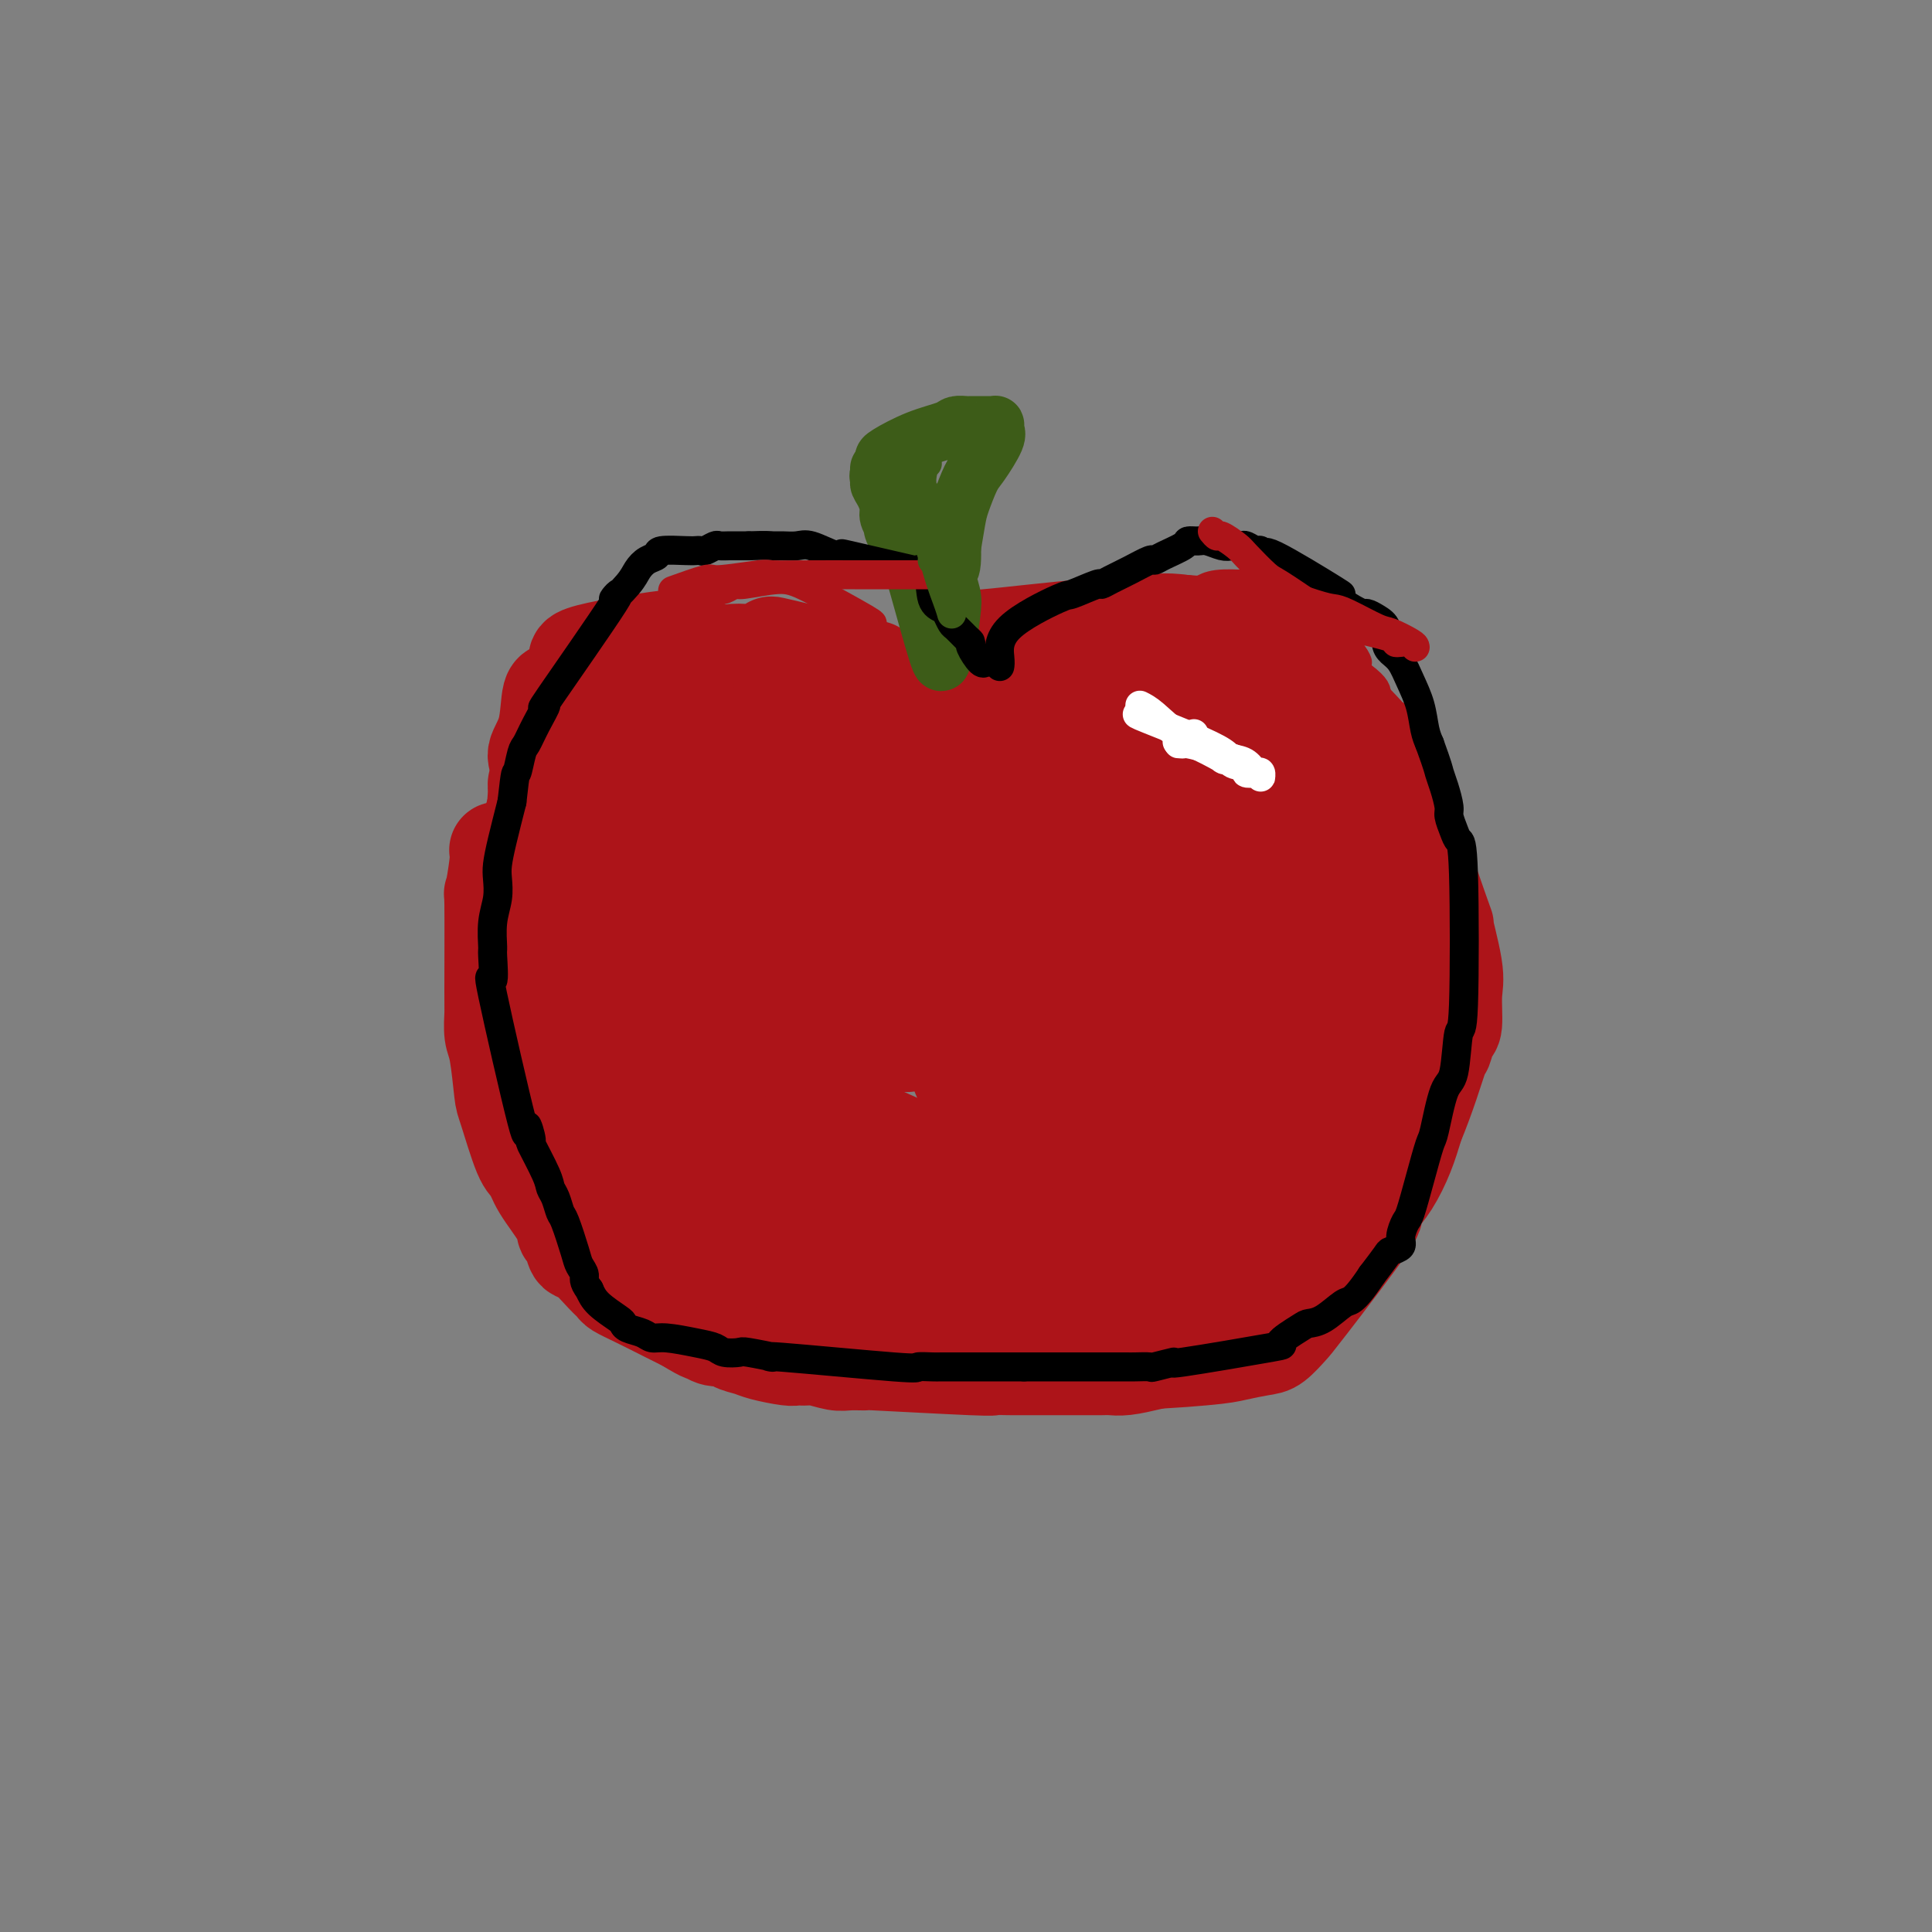 <svg viewBox='0 0 400 400' version='1.1' xmlns='http://www.w3.org/2000/svg' xmlns:xlink='http://www.w3.org/1999/xlink'><rect x="0" y="0" width="400" height="400" fill="#808080" stroke="none"/><g fill='none' stroke='#AD1419' stroke-width='20' stroke-linecap='round' stroke-linejoin='round'><path d='M103,176c0.113,0.512 0.227,1.023 0,3c-0.227,1.977 -0.794,5.418 -1,6c-0.206,0.582 -0.052,-1.697 0,2c0.052,3.697 0.003,13.369 0,18c-0.003,4.631 0.039,4.221 0,5c-0.039,0.779 -0.158,2.748 0,4c0.158,1.252 0.595,1.787 1,4c0.405,2.213 0.778,6.105 1,8c0.222,1.895 0.294,1.791 1,4c0.706,2.209 2.045,6.729 3,9c0.955,2.271 1.527,2.294 2,3c0.473,0.706 0.847,2.095 2,4c1.153,1.905 3.083,4.325 4,6c0.917,1.675 0.819,2.606 1,3c0.181,0.394 0.640,0.252 1,1c0.360,0.748 0.619,2.385 1,3c0.381,0.615 0.882,0.208 2,1c1.118,0.792 2.851,2.782 4,4c1.149,1.218 1.714,1.663 2,2c0.286,0.337 0.293,0.564 1,1c0.707,0.436 2.113,1.079 4,2c1.887,0.921 4.253,2.120 6,3c1.747,0.880 2.873,1.440 4,2'/><path d='M142,274c4.390,2.709 3.865,1.983 4,2c0.135,0.017 0.929,0.778 2,1c1.071,0.222 2.420,-0.094 3,0c0.580,0.094 0.392,0.600 1,1c0.608,0.400 2.012,0.696 3,1c0.988,0.304 1.561,0.616 3,1c1.439,0.384 3.744,0.839 5,1c1.256,0.161 1.465,0.029 2,0c0.535,-0.029 1.398,0.045 2,0c0.602,-0.045 0.945,-0.209 2,0c1.055,0.209 2.823,0.792 4,1c1.177,0.208 1.762,0.042 3,0c1.238,-0.042 3.128,0.041 3,0c-0.128,-0.041 -2.273,-0.207 2,0c4.273,0.207 14.964,0.788 20,1c5.036,0.212 4.416,0.057 5,0c0.584,-0.057 2.372,-0.015 3,0c0.628,0.015 0.096,0.004 2,0c1.904,-0.004 6.243,-0.001 8,0c1.757,0.001 0.932,0.000 1,0c0.068,-0.000 1.031,0.001 2,0c0.969,-0.001 1.946,-0.003 3,0c1.054,0.003 2.186,0.012 3,0c0.814,-0.012 1.311,-0.044 2,0c0.689,0.044 1.570,0.166 3,0c1.430,-0.166 3.409,-0.619 5,-1c1.591,-0.381 2.796,-0.691 4,-1'/><path d='M242,281c12.114,-0.312 7.901,-0.592 7,-1c-0.901,-0.408 1.512,-0.946 3,-2c1.488,-1.054 2.051,-2.626 3,-5c0.949,-2.374 2.282,-5.549 3,-7c0.718,-1.451 0.819,-1.178 2,-3c1.181,-1.822 3.440,-5.741 4,-7c0.560,-1.259 -0.580,0.140 3,-3c3.580,-3.140 11.880,-10.819 15,-14c3.120,-3.181 1.060,-1.864 1,-3c-0.060,-1.136 1.879,-4.724 3,-8c1.121,-3.276 1.425,-6.239 2,-8c0.575,-1.761 1.422,-2.321 2,-3c0.578,-0.679 0.887,-1.478 1,-3c0.113,-1.522 0.031,-3.769 0,-5c-0.031,-1.231 -0.012,-1.448 0,-2c0.012,-0.552 0.018,-1.439 0,-2c-0.018,-0.561 -0.060,-0.796 0,-2c0.060,-1.204 0.222,-3.377 0,-5c-0.222,-1.623 -0.829,-2.697 -1,-4c-0.171,-1.303 0.095,-2.835 0,-4c-0.095,-1.165 -0.550,-1.961 -1,-3c-0.450,-1.039 -0.894,-2.320 -2,-4c-1.106,-1.680 -2.875,-3.760 -5,-6c-2.125,-2.240 -4.607,-4.640 -6,-6c-1.393,-1.360 -1.696,-1.680 -2,-2'/><path d='M274,169c-3.190,-3.682 -3.665,-3.889 -5,-5c-1.335,-1.111 -3.529,-3.128 -5,-4c-1.471,-0.872 -2.220,-0.599 -3,-1c-0.780,-0.401 -1.591,-1.475 -2,-2c-0.409,-0.525 -0.417,-0.501 -2,-1c-1.583,-0.499 -4.741,-1.521 -6,-2c-1.259,-0.479 -0.620,-0.416 -3,-2c-2.380,-1.584 -7.779,-4.817 -10,-6c-2.221,-1.183 -1.263,-0.317 -1,0c0.263,0.317 -0.169,0.085 -1,0c-0.831,-0.085 -2.060,-0.023 -3,0c-0.940,0.023 -1.590,0.006 -2,0c-0.410,-0.006 -0.581,-0.001 -1,0c-0.419,0.001 -1.086,-0.001 -2,0c-0.914,0.001 -2.074,0.004 -3,0c-0.926,-0.004 -1.619,-0.016 -2,0c-0.381,0.016 -0.452,0.061 -1,0c-0.548,-0.061 -1.575,-0.227 -3,0c-1.425,0.227 -3.250,0.846 -4,1c-0.750,0.154 -0.424,-0.155 -1,0c-0.576,0.155 -2.052,0.776 -3,1c-0.948,0.224 -1.368,0.050 -2,0c-0.632,-0.050 -1.478,0.025 -2,0c-0.522,-0.025 -0.721,-0.150 -1,0c-0.279,0.150 -0.640,0.575 -1,1'/><path d='M205,149c-5.455,0.465 -2.593,0.128 -2,0c0.593,-0.128 -1.084,-0.049 -2,0c-0.916,0.049 -1.073,0.066 -1,0c0.073,-0.066 0.376,-0.217 0,0c-0.376,0.217 -1.429,0.800 -2,1c-0.571,0.200 -0.659,0.016 -1,0c-0.341,-0.016 -0.933,0.137 -1,0c-0.067,-0.137 0.393,-0.562 -3,-1c-3.393,-0.438 -10.639,-0.888 -14,-1c-3.361,-0.112 -2.837,0.115 -3,0c-0.163,-0.115 -1.015,-0.570 -2,-1c-0.985,-0.430 -2.105,-0.833 -3,-1c-0.895,-0.167 -1.567,-0.096 -3,0c-1.433,0.096 -3.629,0.218 -5,0c-1.371,-0.218 -1.918,-0.776 -3,-1c-1.082,-0.224 -2.698,-0.112 -4,0c-1.302,0.112 -2.290,0.226 -4,0c-1.710,-0.226 -4.142,-0.793 -6,-1c-1.858,-0.207 -3.140,-0.055 -4,0c-0.860,0.055 -1.297,0.014 -2,0c-0.703,-0.014 -1.672,-0.001 -3,0c-1.328,0.001 -3.013,-0.011 -4,0c-0.987,0.011 -1.275,0.044 -2,0c-0.725,-0.044 -1.888,-0.166 -3,0c-1.112,0.166 -2.175,0.619 -3,1c-0.825,0.381 -1.413,0.691 -2,1'/><path d='M123,146c-4.739,0.953 -5.087,2.337 -6,4c-0.913,1.663 -2.393,3.607 -3,5c-0.607,1.393 -0.343,2.236 -1,5c-0.657,2.764 -2.236,7.450 -3,10c-0.764,2.550 -0.712,2.965 -1,4c-0.288,1.035 -0.914,2.689 -1,4c-0.086,1.311 0.370,2.280 0,4c-0.370,1.720 -1.564,4.191 -2,6c-0.436,1.809 -0.113,2.957 0,4c0.113,1.043 0.018,1.982 0,3c-0.018,1.018 0.043,2.114 0,3c-0.043,0.886 -0.189,1.561 1,5c1.189,3.439 3.715,9.643 4,11c0.285,1.357 -1.671,-2.133 2,4c3.671,6.133 12.967,21.889 20,31c7.033,9.111 11.801,11.578 14,13c2.199,1.422 1.828,1.799 2,2c0.172,0.201 0.885,0.225 5,2c4.115,1.775 11.630,5.302 15,7c3.370,1.698 2.594,1.569 3,2c0.406,0.431 1.994,1.424 4,2c2.006,0.576 4.430,0.736 7,1c2.570,0.264 5.285,0.632 8,1'/><path d='M191,279c3.886,0.547 6.101,0.914 8,1c1.899,0.086 3.482,-0.109 5,0c1.518,0.109 2.969,0.523 7,1c4.031,0.477 10.640,1.016 18,1c7.360,-0.016 15.471,-0.589 20,-1c4.529,-0.411 5.476,-0.660 7,-1c1.524,-0.340 3.626,-0.772 5,-1c1.374,-0.228 2.021,-0.252 3,-1c0.979,-0.748 2.292,-2.219 3,-3c0.708,-0.781 0.811,-0.871 4,-5c3.189,-4.129 9.463,-12.297 12,-16c2.537,-3.703 1.337,-2.940 1,-3c-0.337,-0.060 0.188,-0.944 1,-2c0.812,-1.056 1.911,-2.284 3,-4c1.089,-1.716 2.168,-3.919 3,-6c0.832,-2.081 1.416,-4.041 2,-6'/><path d='M293,233c2.631,-6.344 4.207,-11.705 5,-14c0.793,-2.295 0.803,-1.523 1,-2c0.197,-0.477 0.579,-2.201 1,-3c0.421,-0.799 0.879,-0.673 1,-2c0.121,-1.327 -0.096,-4.109 0,-6c0.096,-1.891 0.503,-2.893 0,-6c-0.503,-3.107 -1.917,-8.319 -2,-9c-0.083,-0.681 1.166,3.168 -1,-3c-2.166,-6.168 -7.747,-22.353 -10,-29c-2.253,-6.647 -1.179,-3.754 -2,-4c-0.821,-0.246 -3.537,-3.629 -6,-6c-2.463,-2.371 -4.672,-3.730 -6,-5c-1.328,-1.270 -1.773,-2.452 -2,-3c-0.227,-0.548 -0.235,-0.462 -2,-2c-1.765,-1.538 -5.288,-4.701 -7,-6c-1.712,-1.299 -1.615,-0.734 -3,-1c-1.385,-0.266 -4.253,-1.362 -7,-2c-2.747,-0.638 -5.374,-0.819 -8,-1'/><path d='M245,129c-4.189,-0.600 -5.662,-0.100 -7,0c-1.338,0.100 -2.543,-0.199 -4,0c-1.457,0.199 -3.168,0.895 -4,1c-0.832,0.105 -0.784,-0.380 -6,0c-5.216,0.380 -15.694,1.625 -20,2c-4.306,0.375 -2.439,-0.121 -2,0c0.439,0.121 -0.550,0.859 -1,1c-0.450,0.141 -0.362,-0.316 -1,1c-0.638,1.316 -2.004,4.403 -3,6c-0.996,1.597 -1.624,1.702 -2,2c-0.376,0.298 -0.502,0.787 -1,2c-0.498,1.213 -1.370,3.148 -2,4c-0.630,0.852 -1.018,0.621 -2,1c-0.982,0.379 -2.558,1.370 -3,2c-0.442,0.630 0.251,0.901 0,1c-0.251,0.099 -1.446,0.027 -2,0c-0.554,-0.027 -0.466,-0.010 -1,0c-0.534,0.010 -1.690,0.013 -2,0c-0.310,-0.013 0.224,-0.042 0,0c-0.224,0.042 -1.207,0.155 -2,0c-0.793,-0.155 -1.397,-0.577 -2,-1'/><path d='M178,151c-3.167,0.589 -4.084,0.562 -6,0c-1.916,-0.562 -4.830,-1.657 -6,-2c-1.170,-0.343 -0.597,0.067 -1,0c-0.403,-0.067 -1.783,-0.612 -3,-1c-1.217,-0.388 -2.272,-0.619 -3,-1c-0.728,-0.381 -1.131,-0.913 -2,-1c-0.869,-0.087 -2.206,0.270 -3,0c-0.794,-0.270 -1.046,-1.167 -2,-3c-0.954,-1.833 -2.609,-4.603 -4,-6c-1.391,-1.397 -2.516,-1.423 -3,-2c-0.484,-0.577 -0.327,-1.707 -1,-2c-0.673,-0.293 -2.177,0.252 -2,0c0.177,-0.252 2.033,-1.299 -2,-1c-4.033,0.299 -13.955,1.945 -18,3c-4.045,1.055 -2.212,1.517 -2,3c0.212,1.483 -1.197,3.985 -2,6c-0.803,2.015 -1.000,3.543 -1,4c-0.000,0.457 0.196,-0.156 -1,4c-1.196,4.156 -3.783,13.080 -5,18c-1.217,4.920 -1.062,5.834 -1,7c0.062,1.166 0.031,2.583 0,4'/><path d='M110,181c-1.286,10.431 1.497,13.508 3,16c1.503,2.492 1.724,4.399 2,6c0.276,1.601 0.605,2.898 2,6c1.395,3.102 3.856,8.011 5,11c1.144,2.989 0.973,4.060 1,5c0.027,0.940 0.254,1.750 2,5c1.746,3.250 5.012,8.941 7,12c1.988,3.059 2.697,3.487 4,5c1.303,1.513 3.198,4.113 5,6c1.802,1.887 3.509,3.062 5,4c1.491,0.938 2.765,1.638 5,4c2.235,2.362 5.430,6.385 14,10c8.570,3.615 22.515,6.822 29,8c6.485,1.178 5.510,0.327 6,0c0.490,-0.327 2.445,-0.130 5,0c2.555,0.130 5.709,0.192 9,0c3.291,-0.192 6.718,-0.637 9,-1c2.282,-0.363 3.417,-0.642 4,0c0.583,0.642 0.613,2.205 5,0c4.387,-2.205 13.131,-8.179 17,-11c3.869,-2.821 2.862,-2.488 3,-3c0.138,-0.512 1.422,-1.869 3,-5c1.578,-3.131 3.451,-8.038 5,-11c1.549,-2.962 2.775,-3.981 4,-5'/><path d='M264,243c3.449,-5.104 6.072,-7.364 8,-10c1.928,-2.636 3.162,-5.649 4,-7c0.838,-1.351 1.281,-1.040 3,-5c1.719,-3.960 4.714,-12.190 6,-17c1.286,-4.810 0.861,-6.198 2,-6c1.139,0.198 3.840,1.983 0,-6c-3.840,-7.983 -14.222,-25.732 -19,-33c-4.778,-7.268 -3.951,-4.054 -5,-3c-1.049,1.054 -3.972,-0.054 -6,-1c-2.028,-0.946 -3.160,-1.732 -5,-2c-1.840,-0.268 -4.387,-0.017 -6,0c-1.613,0.017 -2.293,-0.199 -5,0c-2.707,0.199 -7.441,0.812 -10,1c-2.559,0.188 -2.945,-0.051 -4,0c-1.055,0.051 -2.781,0.390 -4,1c-1.219,0.610 -1.931,1.491 -3,5c-1.069,3.509 -2.494,9.648 -3,14c-0.506,4.352 -0.092,6.918 2,12c2.092,5.082 5.861,12.678 8,16c2.139,3.322 2.648,2.368 3,2c0.352,-0.368 0.548,-0.150 1,0c0.452,0.150 1.160,0.233 2,0c0.840,-0.233 1.811,-0.781 3,-1c1.189,-0.219 2.594,-0.110 4,0'/><path d='M240,203c4.200,-4.674 8.201,-16.858 10,-22c1.799,-5.142 1.394,-3.241 0,-5c-1.394,-1.759 -3.779,-7.178 -5,-10c-1.221,-2.822 -1.277,-3.047 -3,-3c-1.723,0.047 -5.113,0.368 -5,-3c0.113,-3.368 3.728,-10.423 -10,-3c-13.728,7.423 -44.798,29.326 -58,40c-13.202,10.674 -8.536,10.120 -7,14c1.536,3.880 -0.056,12.195 0,19c0.056,6.805 1.762,12.100 3,14c1.238,1.900 2.008,0.406 4,0c1.992,-0.406 5.207,0.276 9,1c3.793,0.724 8.166,1.489 12,2c3.834,0.511 7.130,0.769 10,1c2.870,0.231 5.313,0.436 12,0c6.687,-0.436 17.616,-1.512 24,-4c6.384,-2.488 8.221,-6.386 11,-10c2.779,-3.614 6.499,-6.942 10,-11c3.501,-4.058 6.784,-8.845 9,-14c2.216,-5.155 3.365,-10.679 5,-17c1.635,-6.321 3.756,-13.440 3,-17c-0.756,-3.560 -4.388,-3.563 -6,-4c-1.612,-0.437 -1.203,-1.310 -4,-4c-2.797,-2.690 -8.799,-7.197 -14,-10c-5.201,-2.803 -9.600,-3.901 -14,-5'/><path d='M236,152c-7.131,-0.266 -17.959,1.569 -25,4c-7.041,2.431 -10.295,5.459 -18,13c-7.705,7.541 -19.861,19.595 -25,27c-5.139,7.405 -3.263,10.162 -3,15c0.263,4.838 -1.089,11.759 0,15c1.089,3.241 4.618,2.802 4,2c-0.618,-0.802 -5.384,-1.968 5,3c10.384,4.968 35.917,16.069 46,20c10.083,3.931 4.715,0.693 5,-2c0.285,-2.693 6.223,-4.841 10,-7c3.777,-2.159 5.395,-4.327 8,-7c2.605,-2.673 6.199,-5.849 9,-10c2.801,-4.151 4.809,-9.277 6,-11c1.191,-1.723 1.564,-0.044 0,-5c-1.564,-4.956 -5.065,-16.548 -7,-22c-1.935,-5.452 -2.304,-4.764 -2,-5c0.304,-0.236 1.279,-1.397 -4,-5c-5.279,-3.603 -16.814,-9.647 -23,-12c-6.186,-2.353 -7.022,-1.013 -10,1c-2.978,2.013 -8.096,4.700 -17,10c-8.904,5.300 -21.593,13.215 -28,27c-6.407,13.785 -6.533,33.442 -5,45c1.533,11.558 4.724,15.017 9,18c4.276,2.983 9.638,5.492 15,8'/><path d='M186,274c10.035,0.576 27.622,-1.982 36,-4c8.378,-2.018 7.547,-3.494 10,-6c2.453,-2.506 8.190,-6.043 12,-10c3.810,-3.957 5.692,-8.334 9,-14c3.308,-5.666 8.042,-12.622 10,-16c1.958,-3.378 1.141,-3.180 0,-5c-1.141,-1.820 -2.606,-5.659 0,-7c2.606,-1.341 9.281,-0.186 -1,-6c-10.281,-5.814 -37.520,-18.598 -51,-21c-13.480,-2.402 -13.203,5.578 -16,11c-2.797,5.422 -8.669,8.288 -14,17c-5.331,8.712 -10.121,23.271 -11,31c-0.879,7.729 2.154,8.627 5,11c2.846,2.373 5.503,6.222 10,9c4.497,2.778 10.832,4.485 14,5c3.168,0.515 3.170,-0.161 4,0c0.830,0.161 2.488,1.161 6,0c3.512,-1.161 8.878,-4.482 13,-7c4.122,-2.518 7.000,-4.235 10,-6c3.000,-1.765 6.124,-3.580 10,-14c3.876,-10.420 8.506,-29.444 10,-35c1.494,-5.556 -0.146,2.356 -2,0c-1.854,-2.356 -3.922,-14.980 -5,-20c-1.078,-5.020 -1.165,-2.434 -3,-3c-1.835,-0.566 -5.417,-4.283 -9,-8'/><path d='M233,176c-2.714,-1.031 -3.499,1.891 -5,3c-1.501,1.109 -3.719,0.406 -7,6c-3.281,5.594 -7.626,17.485 -10,26c-2.374,8.515 -2.778,13.652 -2,16c0.778,2.348 2.739,1.906 3,5c0.261,3.094 -1.177,9.726 5,13c6.177,3.274 19.969,3.192 21,-11c1.031,-14.192 -10.698,-42.494 -15,-53c-4.302,-10.506 -1.175,-3.217 -1,-1c0.175,2.217 -2.600,-0.638 -5,1c-2.400,1.638 -4.425,7.768 -6,12c-1.575,4.232 -2.700,6.566 -3,12c-0.300,5.434 0.226,13.968 1,18c0.774,4.032 1.796,3.561 2,4c0.204,0.439 -0.409,1.788 1,3c1.409,1.212 4.841,2.288 7,3c2.159,0.712 3.045,1.061 6,-2c2.955,-3.061 7.977,-9.530 13,-16'/><path d='M238,215c3.417,-10.487 5.458,-28.704 6,-36c0.542,-7.296 -0.415,-3.672 -2,-4c-1.585,-0.328 -3.798,-4.609 -6,-6c-2.202,-1.391 -4.393,0.109 -5,-2c-0.607,-2.109 0.371,-7.827 -7,-1c-7.371,6.827 -23.091,26.200 -29,34c-5.909,7.800 -2.007,4.026 0,6c2.007,1.974 2.118,9.696 3,14c0.882,4.304 2.534,5.192 3,6c0.466,0.808 -0.254,1.538 0,2c0.254,0.462 1.483,0.657 2,1c0.517,0.343 0.323,0.835 1,1c0.677,0.165 2.224,0.002 3,-1c0.776,-1.002 0.782,-2.842 1,-4c0.218,-1.158 0.649,-1.633 1,-3c0.351,-1.367 0.624,-3.626 1,-5c0.376,-1.374 0.857,-1.864 1,-3c0.143,-1.136 -0.052,-2.917 0,-4c0.052,-1.083 0.351,-1.468 0,-2c-0.351,-0.532 -1.351,-1.212 -2,-2c-0.649,-0.788 -0.947,-1.686 -3,-3c-2.053,-1.314 -5.860,-3.046 -8,-4c-2.140,-0.954 -2.611,-1.130 -5,-2c-2.389,-0.870 -6.694,-2.435 -11,-4'/><path d='M182,193c-6.867,-3.532 -10.534,-5.861 -15,-10c-4.466,-4.139 -9.729,-10.087 -12,-13c-2.271,-2.913 -1.548,-2.792 -4,-4c-2.452,-1.208 -8.078,-3.747 -10,-6c-1.922,-2.253 -0.140,-4.221 -4,-2c-3.860,2.221 -13.364,8.631 -17,13c-3.636,4.369 -1.405,6.696 2,13c3.405,6.304 7.985,16.584 11,23c3.015,6.416 4.464,8.968 9,11c4.536,2.032 12.158,3.546 18,4c5.842,0.454 9.902,-0.150 14,-2c4.098,-1.850 8.232,-4.946 12,-6c3.768,-1.054 7.170,-0.068 13,-6c5.830,-5.932 14.086,-18.784 16,-28c1.914,-9.216 -2.516,-14.797 -5,-17c-2.484,-2.203 -3.023,-1.030 -4,-1c-0.977,0.030 -2.391,-1.085 -5,-2c-2.609,-0.915 -6.414,-1.629 -8,-2c-1.586,-0.371 -0.953,-0.398 -3,-1c-2.047,-0.602 -6.776,-1.780 -9,-2c-2.224,-0.220 -1.945,0.518 -5,1c-3.055,0.482 -9.444,0.709 -14,1c-4.556,0.291 -7.278,0.645 -10,1'/><path d='M152,158c-6.479,1.615 -8.176,4.154 -9,5c-0.824,0.846 -0.776,-0.001 -1,5c-0.224,5.001 -0.721,15.851 0,23c0.721,7.149 2.659,10.598 4,12c1.341,1.402 2.084,0.758 3,3c0.916,2.242 2.004,7.369 6,10c3.996,2.631 10.898,2.765 15,7c4.102,4.235 5.403,12.569 3,-1c-2.403,-13.569 -8.511,-49.042 -16,-53c-7.489,-3.958 -16.357,23.598 -18,38c-1.643,14.402 3.941,15.649 6,17c2.059,1.351 0.593,2.805 3,5c2.407,2.195 8.686,5.129 12,7c3.314,1.871 3.661,2.677 5,3c1.339,0.323 3.669,0.161 6,0'/><path d='M171,239c4.642,-0.003 4.747,-5.011 5,-8c0.253,-2.989 0.655,-3.959 1,-6c0.345,-2.041 0.633,-5.151 0,-13c-0.633,-7.849 -2.185,-20.435 -4,-25c-1.815,-4.565 -3.892,-1.110 -3,-1c0.892,0.110 4.751,-3.127 -2,-2c-6.751,1.127 -24.114,6.617 -31,9c-6.886,2.383 -3.296,1.659 -2,5c1.296,3.341 0.299,10.748 0,14c-0.299,3.252 0.099,2.350 2,6c1.901,3.650 5.305,11.854 7,15c1.695,3.146 1.681,1.235 2,1c0.319,-0.235 0.970,1.206 2,2c1.030,0.794 2.437,0.941 3,1c0.563,0.059 0.281,0.029 0,0'/><path d='M188,160c-1.832,0.828 -3.664,1.656 -5,2c-1.336,0.344 -2.176,0.205 -7,4c-4.824,3.795 -13.632,11.525 -19,17c-5.368,5.475 -7.295,8.694 -8,10c-0.705,1.306 -0.189,0.698 -1,3c-0.811,2.302 -2.949,7.514 -4,10c-1.051,2.486 -1.014,2.246 -1,4c0.014,1.754 0.004,5.501 0,7c-0.004,1.499 -0.002,0.749 0,0'/><path d='M211,161c-8.792,16.464 -17.583,32.929 -21,40c-3.417,7.071 -1.458,4.750 -1,6c0.458,1.250 -0.583,6.071 -1,8c-0.417,1.929 -0.208,0.964 0,0'/><path d='M253,166c0.237,-1.144 0.474,-2.289 -3,5c-3.474,7.289 -10.658,23.011 -20,37c-9.342,13.989 -20.843,26.246 -26,31c-5.157,4.754 -3.970,2.006 -4,1c-0.030,-1.006 -1.277,-0.271 -2,0c-0.723,0.271 -0.921,0.077 -1,0c-0.079,-0.077 -0.040,-0.039 0,0'/><path d='M261,148c-0.263,-0.348 -0.526,-0.695 2,3c2.526,3.695 7.841,11.433 11,17c3.159,5.567 4.161,8.964 5,11c0.839,2.036 1.513,2.710 2,5c0.487,2.290 0.786,6.195 1,8c0.214,1.805 0.343,1.509 0,4c-0.343,2.491 -1.156,7.770 -2,11c-0.844,3.230 -1.717,4.410 -3,7c-1.283,2.590 -2.975,6.591 -4,9c-1.025,2.409 -1.382,3.226 -3,5c-1.618,1.774 -4.498,4.506 -6,6c-1.502,1.494 -1.626,1.751 -4,3c-2.374,1.249 -6.999,3.490 -10,5c-3.001,1.510 -4.379,2.290 -6,3c-1.621,0.710 -3.486,1.349 -5,2c-1.514,0.651 -2.677,1.314 -4,2c-1.323,0.686 -2.805,1.394 -4,2c-1.195,0.606 -2.104,1.111 -4,2c-1.896,0.889 -4.780,2.162 -8,3c-3.220,0.838 -6.777,1.239 -10,2c-3.223,0.761 -6.111,1.880 -9,3'/><path d='M200,261c-5.820,1.816 -6.869,2.357 -10,3c-3.131,0.643 -8.344,1.390 -11,2c-2.656,0.610 -2.756,1.085 -4,1c-1.244,-0.085 -3.633,-0.729 -5,-1c-1.367,-0.271 -1.711,-0.169 -5,-2c-3.289,-1.831 -9.521,-5.596 -11,-5c-1.479,0.596 1.797,5.552 -4,-2c-5.797,-7.552 -20.666,-27.613 -27,-36c-6.334,-8.387 -4.134,-5.102 -4,-5c0.134,0.102 -1.798,-2.981 -3,-5c-1.202,-2.019 -1.673,-2.974 -2,-4c-0.327,-1.026 -0.509,-2.124 -1,-3c-0.491,-0.876 -1.291,-1.531 -2,-4c-0.709,-2.469 -1.326,-6.753 -2,-10c-0.674,-3.247 -1.405,-5.457 -1,-9c0.405,-3.543 1.946,-8.421 3,-11c1.054,-2.579 1.620,-2.860 2,-4c0.380,-1.140 0.573,-3.138 1,-4c0.427,-0.862 1.087,-0.587 2,-2c0.913,-1.413 2.080,-4.513 3,-6c0.920,-1.487 1.594,-1.362 2,-2c0.406,-0.638 0.545,-2.039 1,-3c0.455,-0.961 1.228,-1.480 2,-2'/><path d='M124,147c3.781,-3.644 8.233,-5.253 11,-6c2.767,-0.747 3.848,-0.630 5,-1c1.152,-0.370 2.375,-1.226 4,-2c1.625,-0.774 3.652,-1.465 5,-2c1.348,-0.535 2.018,-0.913 3,-1c0.982,-0.087 2.277,0.118 4,0c1.723,-0.118 3.874,-0.557 4,-1c0.126,-0.443 -1.774,-0.888 2,0c3.774,0.888 13.221,3.111 17,4c3.779,0.889 1.889,0.445 0,0'/><path d='M191,147c-0.036,0.051 -0.072,0.101 -2,0c-1.928,-0.101 -5.747,-0.354 -11,-1c-5.253,-0.646 -11.939,-1.686 -15,-2c-3.061,-0.314 -2.497,0.098 -3,0c-0.503,-0.098 -2.072,-0.706 -4,-1c-1.928,-0.294 -4.214,-0.274 -6,0c-1.786,0.274 -3.073,0.803 -4,1c-0.927,0.197 -1.494,0.061 -3,0c-1.506,-0.061 -3.950,-0.047 -5,0c-1.050,0.047 -0.705,0.127 -2,1c-1.295,0.873 -4.228,2.540 -6,4c-1.772,1.460 -2.381,2.714 -3,4c-0.619,1.286 -1.247,2.603 -2,4c-0.753,1.397 -1.631,2.875 -2,4c-0.369,1.125 -0.229,1.896 -1,4c-0.771,2.104 -2.454,5.541 -3,7c-0.546,1.459 0.046,0.942 0,2c-0.046,1.058 -0.731,3.692 -1,5c-0.269,1.308 -0.124,1.289 0,2c0.124,0.711 0.226,2.153 1,5c0.774,2.847 2.221,7.099 3,10c0.779,2.901 0.889,4.450 1,6'/><path d='M123,202c0.833,3.833 0.417,1.917 0,0'/><path d='M142,142c-1.963,-0.422 -3.926,-0.845 -5,-1c-1.074,-0.155 -1.257,-0.043 -2,0c-0.743,0.043 -2.044,0.016 -3,0c-0.956,-0.016 -1.568,-0.019 -2,0c-0.432,0.019 -0.686,0.062 -2,0c-1.314,-0.062 -3.690,-0.229 -5,0c-1.310,0.229 -1.554,0.854 -2,1c-0.446,0.146 -1.095,-0.186 -2,0c-0.905,0.186 -2.068,0.891 -3,1c-0.932,0.109 -1.634,-0.377 -2,1c-0.366,1.377 -0.396,4.619 -1,7c-0.604,2.381 -1.784,3.903 -2,5c-0.216,1.097 0.530,1.769 1,4c0.470,2.231 0.662,6.021 1,8c0.338,1.979 0.822,2.148 1,3c0.178,0.852 0.051,2.386 0,3c-0.051,0.614 -0.025,0.307 0,0'/><path d='M127,139c-0.721,0.788 -1.443,1.576 -2,2c-0.557,0.424 -0.951,0.486 -2,2c-1.049,1.514 -2.755,4.482 -4,6c-1.245,1.518 -2.028,1.586 -3,3c-0.972,1.414 -2.131,4.174 -3,7c-0.869,2.826 -1.448,5.719 -2,9c-0.552,3.281 -1.076,6.952 -1,9c0.076,2.048 0.751,2.475 1,5c0.249,2.525 0.071,7.150 0,9c-0.071,1.850 -0.036,0.925 0,0'/><path d='M157,164c-0.454,2.481 -0.907,4.963 -1,6c-0.093,1.037 0.175,0.630 0,4c-0.175,3.370 -0.793,10.517 -1,14c-0.207,3.483 -0.003,3.302 0,4c0.003,0.698 -0.195,2.274 0,3c0.195,0.726 0.785,0.602 1,1c0.215,0.398 0.057,1.316 0,2c-0.057,0.684 -0.011,1.133 0,1c0.011,-0.133 -0.011,-0.847 0,-1c0.011,-0.153 0.055,0.255 0,0c-0.055,-0.255 -0.210,-1.172 0,-2c0.210,-0.828 0.786,-1.568 1,-3c0.214,-1.432 0.068,-3.557 0,-5c-0.068,-1.443 -0.058,-2.203 0,-3c0.058,-0.797 0.163,-1.629 0,-2c-0.163,-0.371 -0.594,-0.280 -1,-1c-0.406,-0.720 -0.789,-2.252 -1,-3c-0.211,-0.748 -0.252,-0.712 -1,-1c-0.748,-0.288 -2.204,-0.901 -3,-1c-0.796,-0.099 -0.931,0.316 -2,1c-1.069,0.684 -3.070,1.637 -4,1c-0.930,-0.637 -0.789,-2.864 -1,0c-0.211,2.864 -0.775,10.818 -1,14c-0.225,3.182 -0.113,1.591 0,0'/><path d='M243,138c1.528,0.827 3.055,1.654 4,2c0.945,0.346 1.306,0.210 3,2c1.694,1.790 4.720,5.506 6,7c1.280,1.494 0.813,0.767 2,4c1.187,3.233 4.028,10.427 5,15c0.972,4.573 0.077,6.526 0,9c-0.077,2.474 0.666,5.469 1,8c0.334,2.531 0.261,4.598 0,8c-0.261,3.402 -0.709,8.139 -1,12c-0.291,3.861 -0.424,6.847 -1,9c-0.576,2.153 -1.593,3.472 -2,4c-0.407,0.528 -0.203,0.264 0,0'/><path d='M256,158c0.754,1.484 1.507,2.969 2,4c0.493,1.031 0.724,1.610 1,3c0.276,1.390 0.596,3.592 1,5c0.404,1.408 0.892,2.022 1,3c0.108,0.978 -0.164,2.319 0,3c0.164,0.681 0.765,0.702 0,5c-0.765,4.298 -2.896,12.874 -4,17c-1.104,4.126 -1.182,3.803 -2,5c-0.818,1.197 -2.377,3.913 -3,5c-0.623,1.087 -0.312,0.543 0,0'/><path d='M135,174c0.178,1.040 0.355,2.079 0,2c-0.355,-0.079 -1.243,-1.277 0,4c1.243,5.277 4.618,17.030 6,23c1.382,5.970 0.773,6.157 3,13c2.227,6.843 7.292,20.342 11,29c3.708,8.658 6.059,12.474 7,14c0.941,1.526 0.470,0.763 0,0'/><path d='M129,176c-1.333,-3.689 -2.667,-7.378 0,1c2.667,8.378 9.333,28.822 12,37c2.667,8.178 1.333,4.089 0,0'/><path d='M127,140c-5.719,7.750 -11.438,15.501 -14,19c-2.562,3.499 -1.968,2.747 -2,5c-0.032,2.253 -0.689,7.511 -1,10c-0.311,2.489 -0.276,2.209 0,5c0.276,2.791 0.793,8.655 1,11c0.207,2.345 0.103,1.173 0,0'/></g>
<g fill='none' stroke='#3D5C18' stroke-width='12' stroke-linecap='round' stroke-linejoin='round'><path d='M195,136c0.001,1.075 0.003,2.151 -1,-1c-1.003,-3.151 -3.010,-10.527 -4,-14c-0.990,-3.473 -0.963,-3.042 -1,-3c-0.037,0.042 -0.139,-0.305 -1,-2c-0.861,-1.695 -2.482,-4.736 -3,-6c-0.518,-1.264 0.066,-0.749 0,-1c-0.066,-0.251 -0.784,-1.268 -1,-2c-0.216,-0.732 0.068,-1.180 0,-2c-0.068,-0.820 -0.487,-2.014 -1,-3c-0.513,-0.986 -1.118,-1.766 -1,-2c0.118,-0.234 0.960,0.077 1,0c0.040,-0.077 -0.721,-0.543 -1,-1c-0.279,-0.457 -0.075,-0.906 0,-1c0.075,-0.094 0.020,0.167 0,0c-0.020,-0.167 -0.006,-0.762 0,-1c0.006,-0.238 0.003,-0.119 0,0'/><path d='M183,95c-0.087,-0.135 -0.174,-0.271 1,-1c1.174,-0.729 3.609,-2.052 6,-3c2.391,-0.948 4.737,-1.522 6,-2c1.263,-0.478 1.441,-0.860 2,-1c0.559,-0.140 1.498,-0.037 2,0c0.502,0.037 0.565,0.009 1,0c0.435,-0.009 1.240,0.001 2,0c0.760,-0.001 1.474,-0.011 2,0c0.526,0.011 0.863,0.044 1,0c0.137,-0.044 0.073,-0.166 0,0c-0.073,0.166 -0.156,0.621 0,1c0.156,0.379 0.551,0.681 0,2c-0.551,1.319 -2.046,3.654 -3,5c-0.954,1.346 -1.366,1.703 -2,3c-0.634,1.297 -1.489,3.533 -2,5c-0.511,1.467 -0.676,2.164 -1,4c-0.324,1.836 -0.807,4.810 -1,6c-0.193,1.190 -0.097,0.595 0,0'/><path d='M195,106c0.000,2.917 0.000,5.833 0,7c0.000,1.167 0.000,0.583 0,0'/><path d='M194,113c0.446,1.424 0.891,2.847 1,6c0.109,3.153 -0.119,8.035 0,11c0.119,2.965 0.586,4.012 1,3c0.414,-1.012 0.776,-4.083 1,-6c0.224,-1.917 0.309,-2.679 0,-4c-0.309,-1.321 -1.011,-3.199 -1,-4c0.011,-0.801 0.734,-0.523 1,-2c0.266,-1.477 0.076,-4.708 0,-6c-0.076,-1.292 -0.038,-0.646 0,0'/></g>
<g fill='none' stroke='#000000' stroke-width='6' stroke-linecap='round' stroke-linejoin='round'><path d='M207,138c0.063,-0.344 0.126,-0.688 0,-2c-0.126,-1.312 -0.441,-3.591 2,-6c2.441,-2.409 7.639,-4.949 10,-6c2.361,-1.051 1.884,-0.613 3,-1c1.116,-0.387 3.826,-1.600 5,-2c1.174,-0.400 0.811,0.013 1,0c0.189,-0.013 0.930,-0.450 2,-1c1.070,-0.550 2.469,-1.212 4,-2c1.531,-0.788 3.193,-1.704 4,-2c0.807,-0.296 0.758,0.026 1,0c0.242,-0.026 0.774,-0.400 2,-1c1.226,-0.600 3.147,-1.425 4,-2c0.853,-0.575 0.637,-0.900 1,-1c0.363,-0.100 1.303,0.025 2,0c0.697,-0.025 1.149,-0.199 2,0c0.851,0.199 2.100,0.771 3,1c0.900,0.229 1.450,0.114 2,0'/><path d='M255,113c1.257,0.150 0.900,0.025 1,0c0.100,-0.025 0.659,0.052 1,0c0.341,-0.052 0.465,-0.231 1,0c0.535,0.231 1.480,0.872 2,1c0.520,0.128 0.616,-0.257 1,0c0.384,0.257 1.056,1.156 1,1c-0.056,-0.156 -0.840,-1.369 2,0c2.840,1.369 9.305,5.318 12,7c2.695,1.682 1.619,1.096 1,1c-0.619,-0.096 -0.780,0.299 0,1c0.780,0.701 2.502,1.707 3,2c0.498,0.293 -0.227,-0.127 0,0c0.227,0.127 1.405,0.800 2,1c0.595,0.200 0.606,-0.073 1,0c0.394,0.073 1.169,0.493 2,1c0.831,0.507 1.717,1.100 2,2c0.283,0.900 -0.037,2.108 0,3c0.037,0.892 0.429,1.467 1,2c0.571,0.533 1.319,1.024 2,2c0.681,0.976 1.296,2.437 2,4c0.704,1.563 1.497,3.229 2,5c0.503,1.771 0.715,3.649 1,5c0.285,1.351 0.642,2.176 1,3'/><path d='M296,154c1.802,4.949 1.806,5.321 2,6c0.194,0.679 0.577,1.664 1,3c0.423,1.336 0.888,3.024 1,4c0.112,0.976 -0.127,1.242 0,2c0.127,0.758 0.619,2.010 1,3c0.381,0.990 0.650,1.719 1,2c0.350,0.281 0.782,0.114 1,7c0.218,6.886 0.223,20.826 0,27c-0.223,6.174 -0.675,4.581 -1,6c-0.325,1.419 -0.524,5.850 -1,8c-0.476,2.150 -1.231,2.019 -2,4c-0.769,1.981 -1.554,6.073 -2,8c-0.446,1.927 -0.555,1.689 -1,3c-0.445,1.311 -1.228,4.172 -2,7c-0.772,2.828 -1.535,5.623 -2,7c-0.465,1.377 -0.634,1.336 -1,2c-0.366,0.664 -0.930,2.031 -1,3c-0.070,0.969 0.352,1.538 0,2c-0.352,0.462 -1.479,0.817 -2,1c-0.521,0.183 -0.434,0.195 -1,1c-0.566,0.805 -1.783,2.402 -3,4'/><path d='M284,264c-2.075,3.128 -3.263,4.447 -4,5c-0.737,0.553 -1.024,0.342 -2,1c-0.976,0.658 -2.640,2.187 -4,3c-1.360,0.813 -2.417,0.909 -3,1c-0.583,0.091 -0.691,0.177 -2,1c-1.309,0.823 -3.819,2.382 -4,3c-0.181,0.618 1.968,0.295 -2,1c-3.968,0.705 -14.054,2.438 -18,3c-3.946,0.562 -1.751,-0.045 -2,0c-0.249,0.045 -2.943,0.744 -4,1c-1.057,0.256 -0.478,0.069 -1,0c-0.522,-0.069 -2.145,-0.018 -3,0c-0.855,0.018 -0.941,0.005 -2,0c-1.059,-0.005 -3.089,-0.001 -4,0c-0.911,0.001 -0.701,0.000 -1,0c-0.299,-0.000 -1.108,-0.000 -2,0c-0.892,0.000 -1.869,0.000 -3,0c-1.131,-0.000 -2.417,-0.000 -3,0c-0.583,0.000 -0.465,0.000 -1,0c-0.535,-0.000 -1.724,-0.000 -3,0c-1.276,0.000 -2.638,0.000 -4,0'/><path d='M212,283c-5.535,-0.000 -5.874,-0.001 -7,0c-1.126,0.001 -3.040,0.002 -5,0c-1.960,-0.002 -3.966,-0.008 -5,0c-1.034,0.008 -1.094,0.031 -2,0c-0.906,-0.031 -2.656,-0.117 -3,0c-0.344,0.117 0.720,0.438 -5,0c-5.720,-0.438 -18.222,-1.633 -23,-2c-4.778,-0.367 -1.831,0.095 -2,0c-0.169,-0.095 -3.452,-0.746 -5,-1c-1.548,-0.254 -1.359,-0.111 -2,0c-0.641,0.111 -2.111,0.188 -3,0c-0.889,-0.188 -1.195,-0.642 -2,-1c-0.805,-0.358 -2.107,-0.621 -4,-1c-1.893,-0.379 -4.378,-0.876 -6,-1c-1.622,-0.124 -2.382,0.123 -3,0c-0.618,-0.123 -1.093,-0.616 -2,-1c-0.907,-0.384 -2.246,-0.658 -3,-1c-0.754,-0.342 -0.924,-0.751 -1,-1c-0.076,-0.249 -0.059,-0.336 -1,-1c-0.941,-0.664 -2.840,-1.904 -4,-3c-1.160,-1.096 -1.580,-2.048 -2,-3'/><path d='M122,267c-1.412,-1.820 -0.942,-2.370 -1,-3c-0.058,-0.630 -0.645,-1.341 -1,-2c-0.355,-0.659 -0.477,-1.265 -1,-3c-0.523,-1.735 -1.447,-4.600 -2,-6c-0.553,-1.400 -0.734,-1.337 -1,-2c-0.266,-0.663 -0.616,-2.054 -1,-3c-0.384,-0.946 -0.801,-1.448 -1,-2c-0.199,-0.552 -0.181,-1.156 -1,-3c-0.819,-1.844 -2.477,-4.930 -3,-6c-0.523,-1.070 0.088,-0.123 0,-1c-0.088,-0.877 -0.875,-3.577 -1,-3c-0.125,0.577 0.412,4.432 -1,-1c-1.412,-5.432 -4.772,-20.150 -6,-26c-1.228,-5.850 -0.325,-2.833 0,-3c0.325,-0.167 0.073,-3.518 0,-5c-0.073,-1.482 0.032,-1.095 0,-2c-0.032,-0.905 -0.203,-3.103 0,-5c0.203,-1.897 0.778,-3.495 1,-5c0.222,-1.505 0.090,-2.919 0,-4c-0.090,-1.081 -0.140,-1.830 0,-3c0.140,-1.170 0.468,-2.763 1,-5c0.532,-2.237 1.266,-5.119 2,-8'/><path d='M106,166c0.795,-7.325 0.783,-5.637 1,-6c0.217,-0.363 0.661,-2.775 1,-4c0.339,-1.225 0.571,-1.261 1,-2c0.429,-0.739 1.054,-2.181 2,-4c0.946,-1.819 2.215,-4.017 2,-4c-0.215,0.017 -1.912,2.247 1,-2c2.912,-4.247 10.432,-14.973 13,-19c2.568,-4.027 0.184,-1.355 0,-1c-0.184,0.355 1.831,-1.607 3,-3c1.169,-1.393 1.493,-2.215 2,-3c0.507,-0.785 1.196,-1.531 2,-2c0.804,-0.469 1.721,-0.662 2,-1c0.279,-0.338 -0.081,-0.822 1,-1c1.081,-0.178 3.603,-0.052 5,0c1.397,0.052 1.669,0.028 2,0c0.331,-0.028 0.721,-0.060 1,0c0.279,0.060 0.446,0.212 1,0c0.554,-0.212 1.496,-0.789 2,-1c0.504,-0.211 0.569,-0.057 1,0c0.431,0.057 1.229,0.015 2,0c0.771,-0.015 1.515,-0.004 2,0c0.485,0.004 0.710,0.001 1,0c0.290,-0.001 0.645,-0.001 1,0'/><path d='M155,113c3.836,-0.152 4.428,-0.034 5,0c0.572,0.034 1.126,-0.018 2,0c0.874,0.018 2.067,0.107 3,0c0.933,-0.107 1.605,-0.410 3,0c1.395,0.410 3.513,1.532 5,2c1.487,0.468 2.343,0.282 2,0c-0.343,-0.282 -1.883,-0.661 1,0c2.883,0.661 10.191,2.363 13,3c2.809,0.637 1.120,0.211 1,0c-0.120,-0.211 1.330,-0.207 2,1c0.670,1.207 0.560,3.618 1,5c0.440,1.382 1.431,1.736 2,2c0.569,0.264 0.717,0.438 1,1c0.283,0.562 0.701,1.510 1,2c0.299,0.490 0.479,0.521 1,1c0.521,0.479 1.383,1.407 2,2c0.617,0.593 0.988,0.852 1,1c0.012,0.148 -0.337,0.184 0,1c0.337,0.816 1.360,2.412 2,3c0.640,0.588 0.897,0.168 1,0c0.103,-0.168 0.051,-0.084 0,0'/></g>
<g fill='none' stroke='#FFFFFF' stroke-width='6' stroke-linecap='round' stroke-linejoin='round'><path d='M236,146c0.792,0.393 1.583,0.786 3,2c1.417,1.214 3.458,3.250 5,4c1.542,0.750 2.583,0.214 3,0c0.417,-0.214 0.208,-0.107 0,0'/><path d='M236,148c-0.675,-0.172 -1.349,-0.344 2,1c3.349,1.344 10.722,4.203 14,6c3.278,1.797 2.462,2.533 3,3c0.538,0.467 2.431,0.666 3,1c0.569,0.334 -0.187,0.803 0,1c0.187,0.197 1.316,0.121 2,0c0.684,-0.121 0.924,-0.288 1,0c0.076,0.288 -0.013,1.031 0,1c0.013,-0.031 0.126,-0.834 0,-1c-0.126,-0.166 -0.493,0.307 -1,0c-0.507,-0.307 -1.155,-1.392 -2,-2c-0.845,-0.608 -1.885,-0.737 -3,-1c-1.115,-0.263 -2.303,-0.659 -3,-1c-0.697,-0.341 -0.902,-0.627 -2,-1c-1.098,-0.373 -3.088,-0.832 -4,-1c-0.912,-0.168 -0.746,-0.045 -1,0c-0.254,0.045 -0.930,0.013 -1,0c-0.070,-0.013 0.465,-0.006 1,0'/><path d='M245,154c-2.497,-0.879 -0.739,-0.078 0,0c0.739,0.078 0.458,-0.568 2,0c1.542,0.568 4.908,2.348 6,3c1.092,0.652 -0.091,0.176 0,0c0.091,-0.176 1.454,-0.050 2,0c0.546,0.050 0.273,0.025 0,0'/></g>
<g fill='none' stroke='#AD1419' stroke-width='6' stroke-linecap='round' stroke-linejoin='round'><path d='M285,144c0.061,-0.823 0.121,-1.646 -3,-4c-3.121,-2.354 -9.424,-6.239 -13,-9c-3.576,-2.761 -4.424,-4.397 -5,-5c-0.576,-0.603 -0.879,-0.172 -1,0c-0.121,0.172 -0.061,0.086 0,0'/><path d='M290,133c-0.538,0.055 -1.076,0.110 -1,0c0.076,-0.110 0.765,-0.386 -1,-1c-1.765,-0.614 -5.986,-1.566 -8,-2c-2.014,-0.434 -1.823,-0.350 -3,-1c-1.177,-0.650 -3.724,-2.034 -6,-3c-2.276,-0.966 -4.280,-1.513 -6,-2c-1.720,-0.487 -3.154,-0.915 -4,-1c-0.846,-0.085 -1.103,0.173 -3,0c-1.897,-0.173 -5.434,-0.777 -7,-1c-1.566,-0.223 -1.162,-0.064 -1,0c0.162,0.064 0.081,0.032 0,0'/><path d='M251,110c0.392,0.475 0.784,0.950 1,1c0.216,0.050 0.256,-0.327 1,0c0.744,0.327 2.193,1.356 3,2c0.807,0.644 0.971,0.902 2,2c1.029,1.098 2.923,3.036 4,4c1.077,0.964 1.336,0.956 3,2c1.664,1.044 4.733,3.142 6,4c1.267,0.858 0.731,0.477 2,2c1.269,1.523 4.342,4.948 6,7c1.658,2.052 1.902,2.729 2,3c0.098,0.271 0.049,0.135 0,0'/><path d='M293,134c-0.017,-0.204 -0.035,-0.408 -1,-1c-0.965,-0.592 -2.878,-1.571 -4,-2c-1.122,-0.429 -1.451,-0.307 -3,-1c-1.549,-0.693 -4.316,-2.199 -6,-3c-1.684,-0.801 -2.285,-0.895 -3,-1c-0.715,-0.105 -1.544,-0.221 -4,-1c-2.456,-0.779 -6.539,-2.223 -9,-3c-2.461,-0.777 -3.299,-0.889 -5,-1c-1.701,-0.111 -4.266,-0.222 -6,0c-1.734,0.222 -2.638,0.778 -3,1c-0.362,0.222 -0.181,0.111 0,0'/><path d='M180,129c0.664,0.187 1.328,0.375 -1,-1c-2.328,-1.375 -7.650,-4.312 -11,-6c-3.350,-1.688 -4.730,-2.127 -7,-2c-2.270,0.127 -5.432,0.818 -7,1c-1.568,0.182 -1.544,-0.147 -2,0c-0.456,0.147 -1.392,0.770 -2,1c-0.608,0.230 -0.888,0.066 -1,0c-0.112,-0.066 -0.056,-0.033 0,0'/><path d='M192,119c-0.488,-0.000 -0.976,-0.000 -2,0c-1.024,0.000 -2.583,0.000 -4,0c-1.417,-0.000 -2.691,-0.001 -4,0c-1.309,0.001 -2.653,0.005 -5,0c-2.347,-0.005 -5.699,-0.017 -9,0c-3.301,0.017 -6.553,0.065 -8,0c-1.447,-0.065 -1.089,-0.241 -3,0c-1.911,0.241 -6.089,0.900 -8,1c-1.911,0.100 -1.553,-0.358 -3,0c-1.447,0.358 -4.699,1.531 -6,2c-1.301,0.469 -0.650,0.235 0,0'/></g>
<g fill='none' stroke='#3D5C18' stroke-width='6' stroke-linecap='round' stroke-linejoin='round'><path d='M190,100c0.279,-0.770 0.558,-1.541 1,1c0.442,2.541 1.046,8.392 2,13c0.954,4.608 2.257,7.971 3,10c0.743,2.029 0.927,2.722 1,3c0.073,0.278 0.037,0.139 0,0'/><path d='M192,96c-0.390,0.415 -0.780,0.829 -1,2c-0.220,1.171 -0.269,3.098 0,5c0.269,1.902 0.857,3.778 1,5c0.143,1.222 -0.157,1.792 0,3c0.157,1.208 0.773,3.056 1,4c0.227,0.944 0.065,0.984 0,1c-0.065,0.016 -0.032,0.008 0,0'/></g>
</svg>